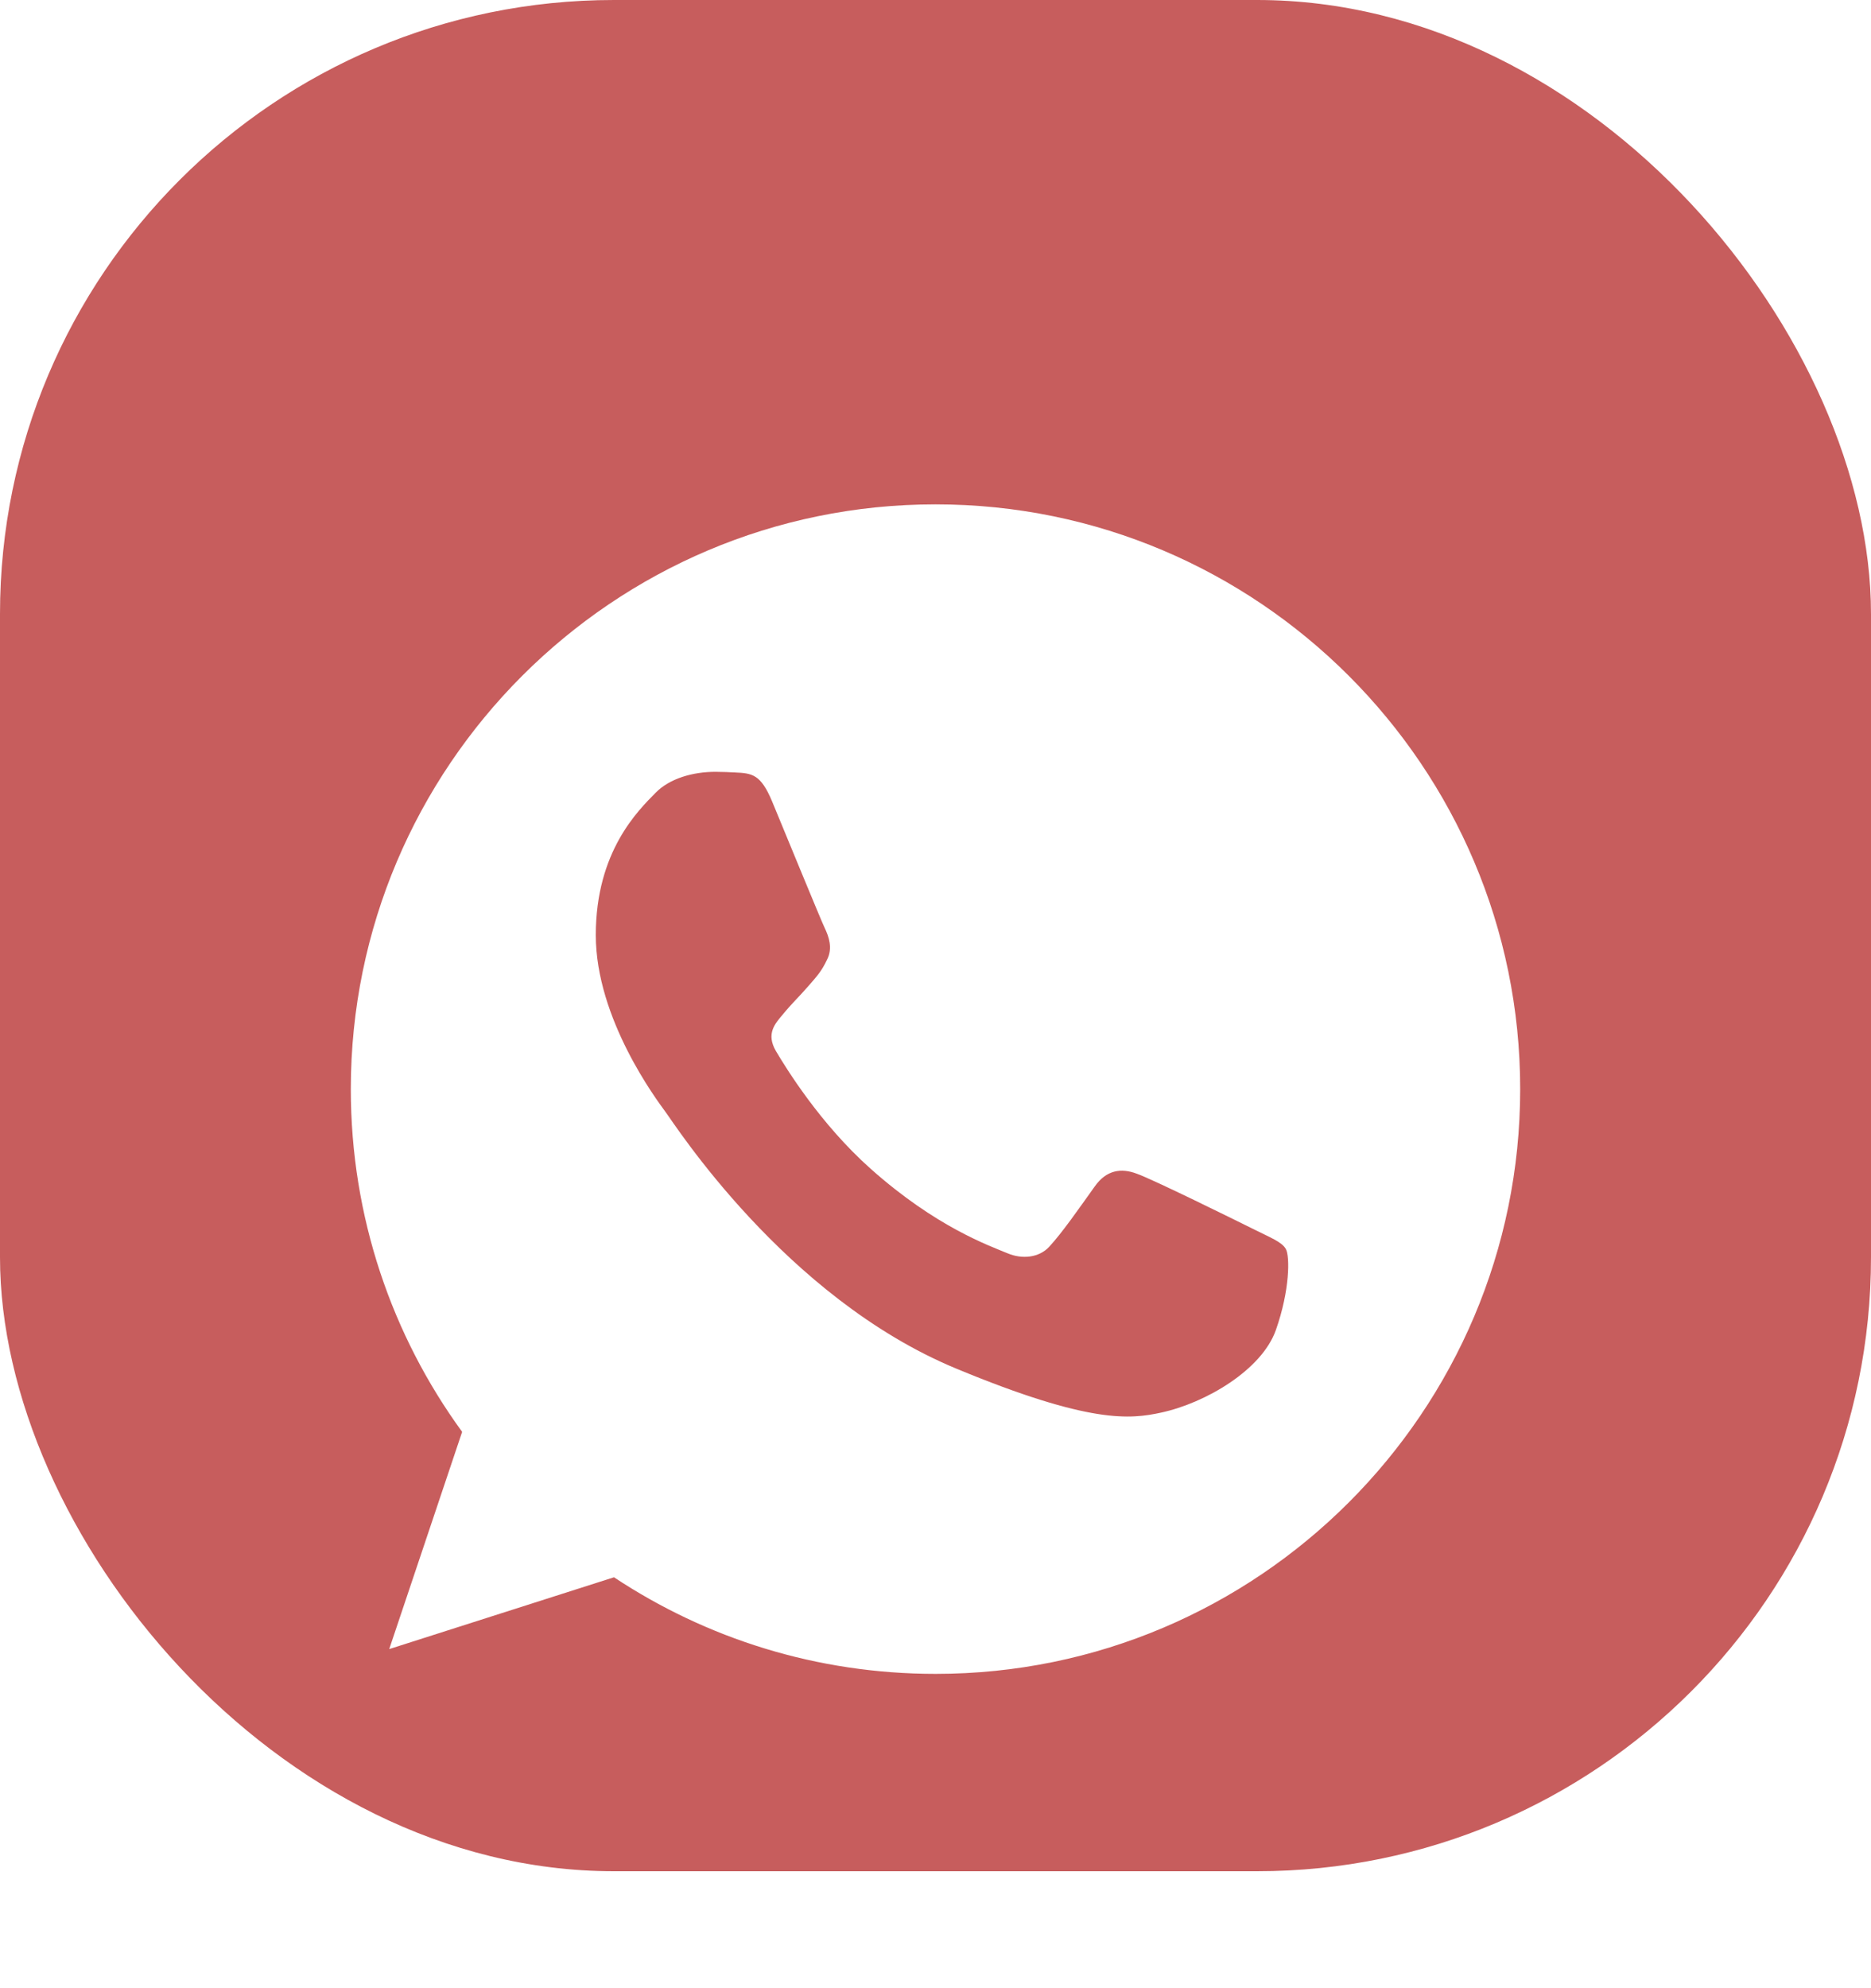 <?xml version="1.0" encoding="UTF-8"?> <svg xmlns="http://www.w3.org/2000/svg" width="32" height="34" viewBox="0 0 32 34" fill="none"> <rect width="32" height="32" rx="10.5" fill="#C75D5D"></rect> <g filter="url(#filter0_d)"> <path d="M16.003 6H15.998C10.484 6 6 10.485 6 16C6 18.188 6.705 20.215 7.904 21.861L6.657 25.576L10.501 24.348C12.082 25.395 13.969 26 16.003 26C21.516 26 26 21.514 26 16C26 10.486 21.516 6 16.003 6ZM21.821 20.121C21.58 20.802 20.622 21.367 19.859 21.532C19.336 21.644 18.654 21.733 16.356 20.78C13.418 19.562 11.525 16.576 11.377 16.383C11.236 16.189 10.19 14.801 10.19 13.366C10.19 11.931 10.919 11.232 11.213 10.932C11.454 10.686 11.852 10.574 12.235 10.574C12.359 10.574 12.47 10.58 12.57 10.585C12.864 10.598 13.011 10.615 13.205 11.079C13.446 11.66 14.034 13.095 14.104 13.242C14.175 13.39 14.246 13.59 14.146 13.784C14.053 13.984 13.97 14.072 13.822 14.242C13.675 14.412 13.535 14.543 13.387 14.725C13.252 14.884 13.1 15.054 13.27 15.348C13.44 15.635 14.027 16.594 14.893 17.364C16.009 18.358 16.914 18.675 17.238 18.81C17.479 18.91 17.766 18.886 17.942 18.699C18.166 18.457 18.442 18.058 18.724 17.664C18.924 17.381 19.176 17.346 19.441 17.446C19.711 17.54 21.14 18.246 21.434 18.392C21.727 18.54 21.921 18.61 21.992 18.734C22.062 18.858 22.062 19.439 21.821 20.121Z" fill="white"></path> </g> <defs> <filter id="filter0_d" x="0.75" y="3.375" width="30.5" height="30.5" filterUnits="userSpaceOnUse" color-interpolation-filters="sRGB"> <feFlood flood-opacity="0" result="BackgroundImageFix"></feFlood> <feColorMatrix in="SourceAlpha" type="matrix" values="0 0 0 0 0 0 0 0 0 0 0 0 0 0 0 0 0 0 127 0"></feColorMatrix> <feOffset dy="2.625"></feOffset> <feGaussianBlur stdDeviation="2.625"></feGaussianBlur> <feColorMatrix type="matrix" values="0 0 0 0 0.475 0 0 0 0 0.354 0 0 0 0 0.224 0 0 0 0.24 0"></feColorMatrix> <feBlend mode="normal" in2="BackgroundImageFix" result="effect1_dropShadow"></feBlend> <feBlend mode="normal" in="SourceGraphic" in2="effect1_dropShadow" result="shape"></feBlend> </filter> </defs> </svg> 